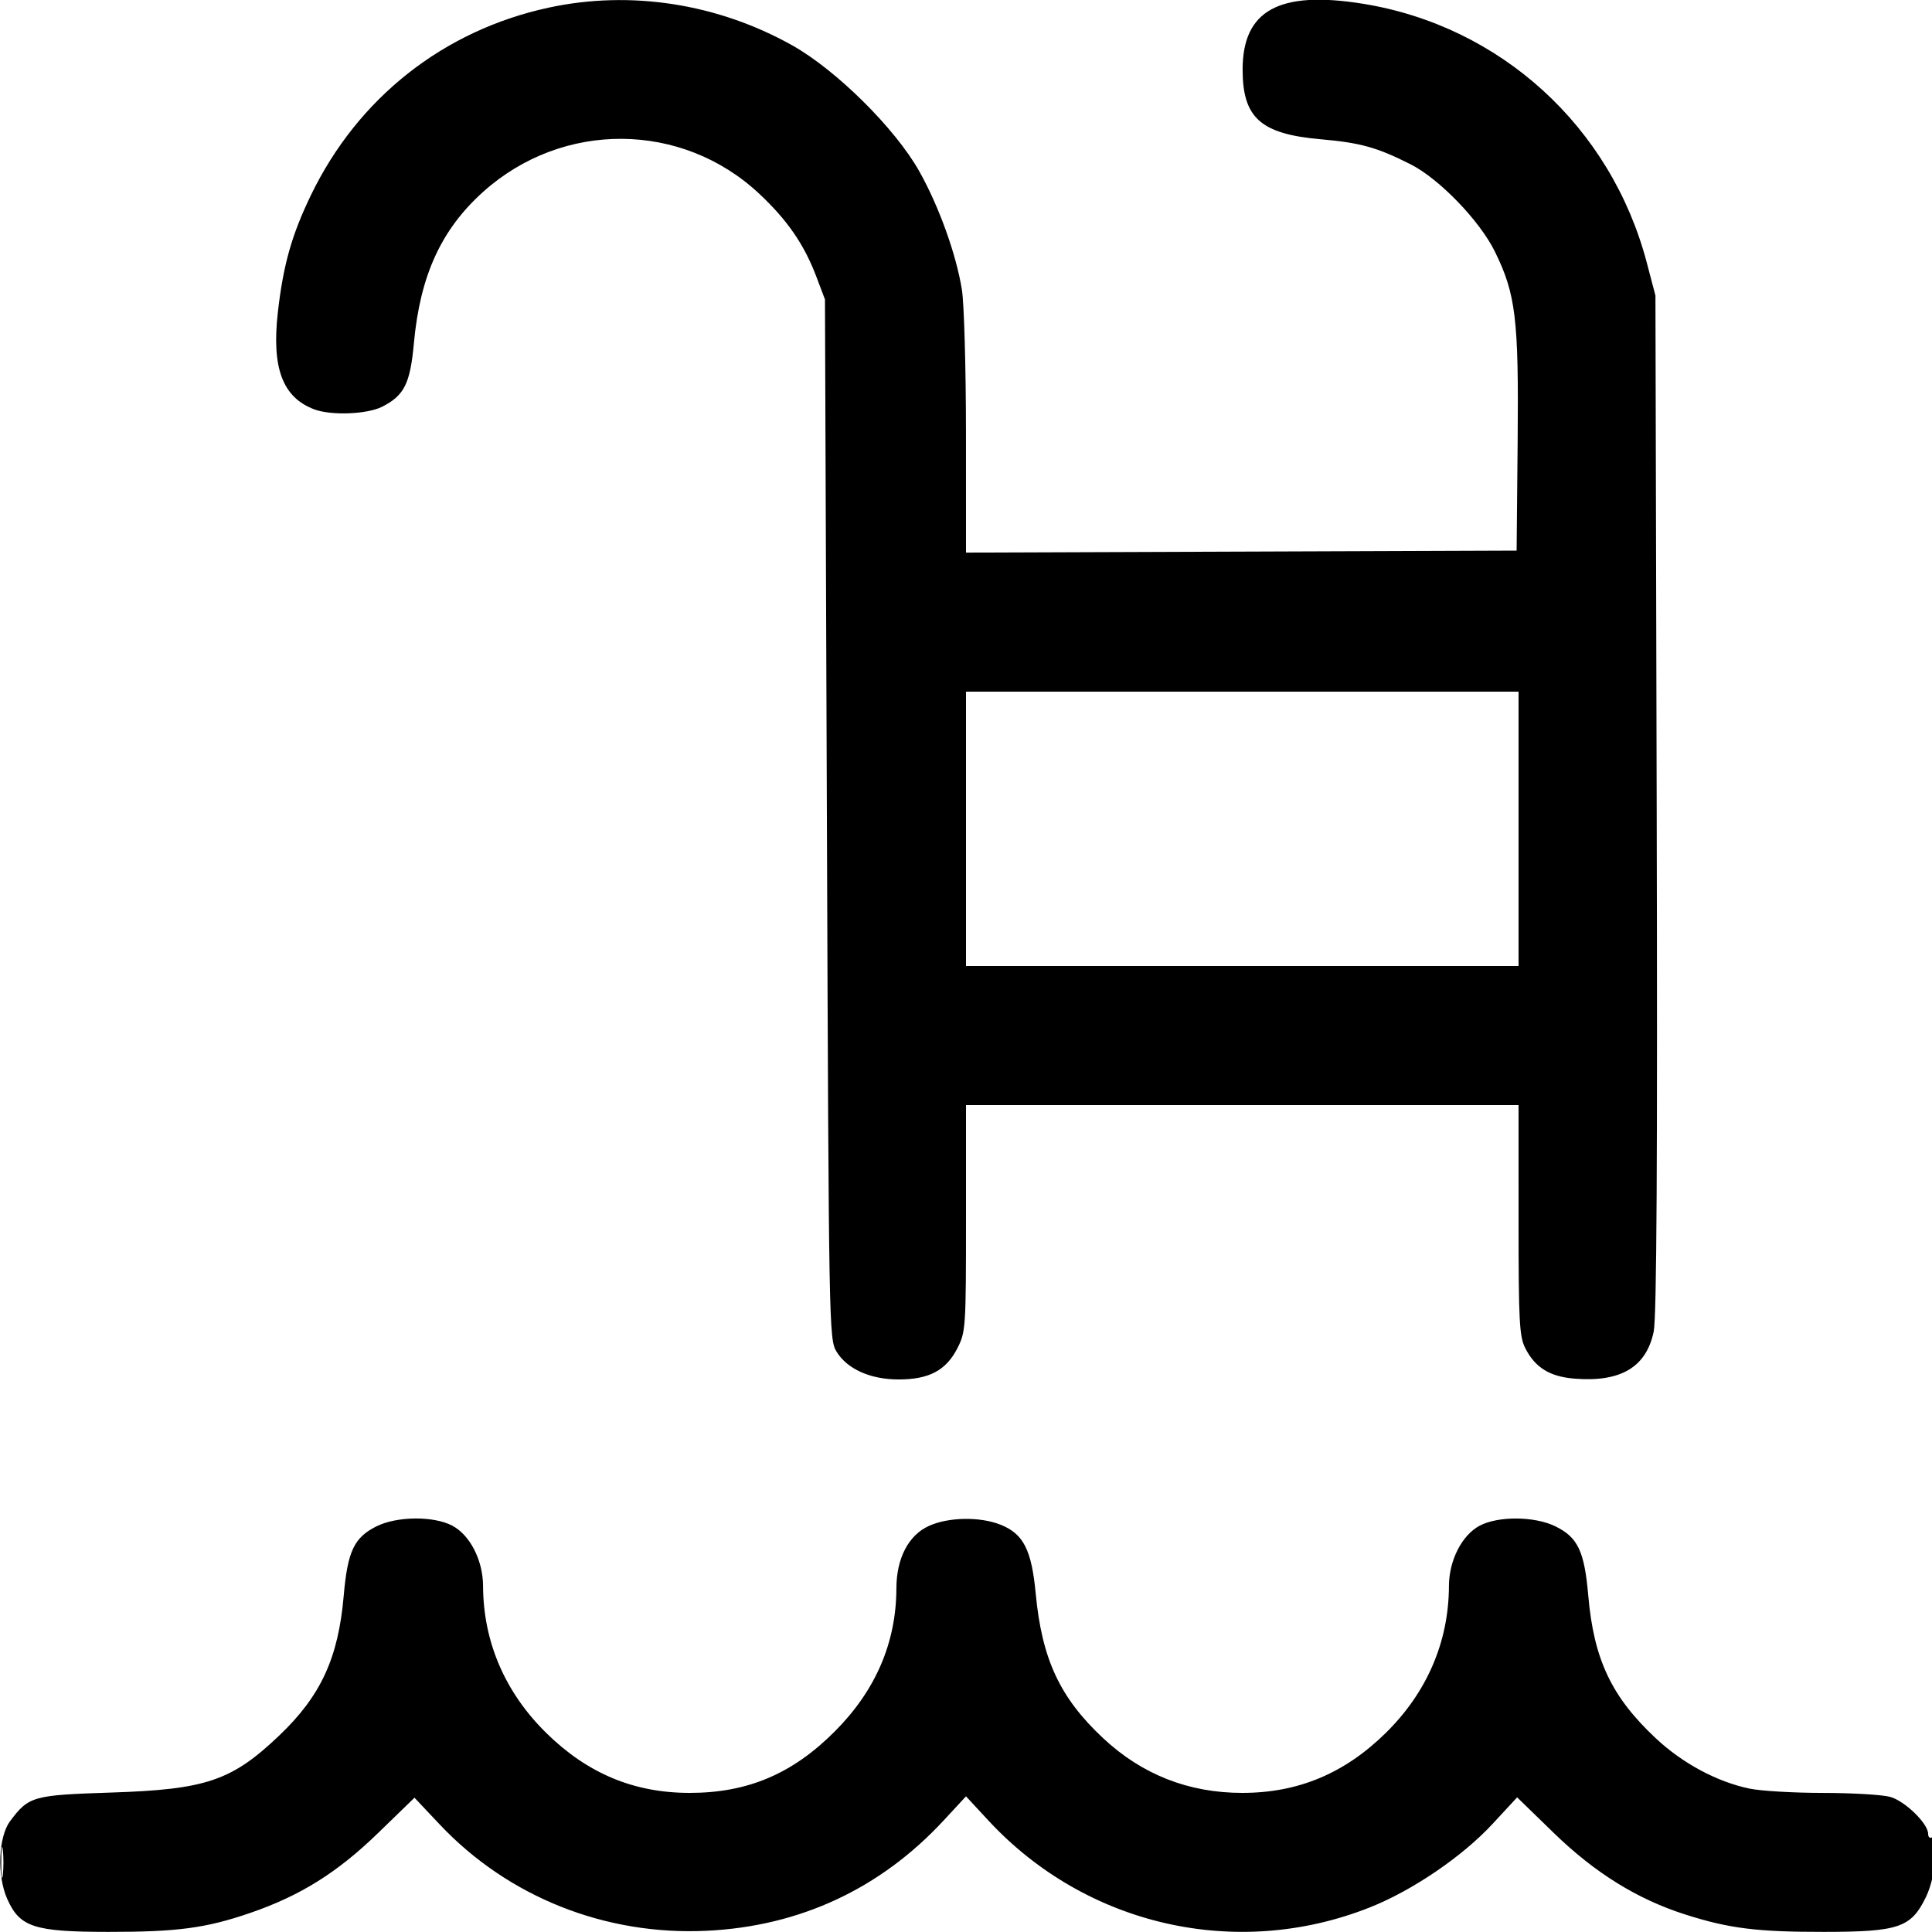 <svg xmlns="http://www.w3.org/2000/svg" viewBox="0 0 500 500" version="1.1">
	<path d="M 142 1.977 C 114.780 7.857, 92.648 25.310, 80.471 50.500 C 75.501 60.779, 73.299 68.574, 71.909 80.808 C 70.271 95.226, 73.121 102.840, 81.315 105.936 C 85.702 107.594, 95.045 107.229, 98.929 105.248 C 104.624 102.344, 106.157 99.272, 107.113 88.839 C 108.718 71.336, 114.170 59.413, 125.030 49.658 C 145.602 31.180, 176.431 31.375, 196.460 50.112 C 203.772 56.951, 208.129 63.279, 211.291 71.652 L 213.500 77.500 214 212 C 214.490 343.775, 214.540 346.566, 216.478 349.771 C 219.218 354.303, 225.227 357, 232.581 357 C 240.424 357, 244.825 354.669, 247.750 348.964 C 249.932 344.708, 250 343.694, 250 315.288 L 250 286 321.500 286 L 393 286 393.002 315.750 C 393.003 342.097, 393.203 345.892, 394.752 348.929 C 397.299 353.925, 401.058 356.257, 407.412 356.784 C 419.398 357.778, 426.062 353.837, 427.975 344.621 C 428.746 340.905, 428.975 300.477, 428.748 207.922 L 428.426 76.500 426.192 68 C 416.946 32.804, 388.354 6.719, 352.722 0.971 C 331.067 -2.522, 321.588 2.662, 321.588 18 C 321.588 30.490, 326.266 34.675, 341.745 36.034 C 352.108 36.945, 356.367 38.130, 365.071 42.528 C 372.465 46.263, 382.954 57.126, 386.875 65.109 C 392.296 76.143, 393.064 82.553, 392.766 114.261 L 392.500 142.500 321.250 142.757 L 250 143.013 249.992 112.257 C 249.988 95.340, 249.516 78.575, 248.942 75 C 247.464 65.787, 242.985 53.347, 237.879 44.278 C 231.642 33.199, 216.389 18.095, 205 11.720 C 185.668 0.898, 163.131 -2.588, 142 1.977 M 250 214.500 L 250 250 321.500 250 L 393 250 393 214.500 L 393 179 321.500 179 L 250 179 250 214.500 M 97.467 394.998 C 91.649 397.878, 89.956 401.447, 88.958 412.939 C 87.553 429.111, 83.034 438.905, 72.233 449.184 C 59.954 460.869, 53.334 463.115, 28.813 463.909 C 8.479 464.568, 7.430 464.865, 2.608 471.323 C -0.433 475.397, -0.811 485.378, 1.849 491.392 C 5.103 498.748, 8.774 499.953, 28 499.970 C 45.900 499.987, 53.282 499.004, 64.722 495.078 C 77.689 490.629, 87.298 484.626, 97.863 474.373 L 107.268 465.246 113.798 472.169 C 131.534 490.970, 156.690 500.970, 183 499.679 C 207.058 498.499, 227.880 488.782, 244.250 471.098 L 250 464.886 255.750 471.098 C 281.034 498.413, 320.063 507.312, 354.538 493.625 C 365.535 489.259, 378.443 480.479, 386.227 472.072 L 392.635 465.151 402.076 474.325 C 412.771 484.719, 423.758 491.531, 436.214 495.492 C 447.523 499.088, 454.703 499.987, 472 499.970 C 491.470 499.952, 494.609 498.874, 498.467 490.877 C 501.050 485.522, 502.184 474.150, 500 475.500 C 499.450 475.840, 499 475.432, 499 474.594 C 499 471.934, 492.996 466.093, 489.168 465.030 C 487.150 464.470, 479.335 464.009, 471.799 464.006 C 464.264 464.003, 455.714 463.503, 452.799 462.895 C 444.360 461.135, 435.464 456.366, 428.540 449.888 C 417.066 439.155, 412.478 429.466, 411.042 412.939 C 410.040 401.402, 408.328 397.821, 402.456 394.979 C 397.113 392.392, 387.772 392.318, 382.984 394.824 C 378.363 397.243, 375.006 403.804, 374.983 410.462 C 374.933 424.906, 369.297 438.006, 358.618 448.500 C 347.950 458.984, 335.937 464, 321.500 464 C 307.622 464, 295.552 459.254, 285.489 449.840 C 274.302 439.376, 269.648 429.395, 268.043 412.426 C 266.970 401.083, 264.872 396.966, 258.961 394.601 C 253.631 392.468, 245.469 392.604, 240.394 394.909 C 235.114 397.307, 232.006 403.277, 231.985 411.066 C 231.947 425.105, 226.622 437.478, 216.055 448.080 C 205.092 459.079, 193.483 464, 178.500 464 C 164.063 464, 152.050 458.984, 141.382 448.500 C 130.703 438.006, 125.067 424.906, 125.017 410.462 C 124.994 403.804, 121.637 397.243, 117.016 394.824 C 112.197 392.302, 102.744 392.386, 97.467 394.998 M 0.320 482 C 0.320 485.575, 0.502 487.038, 0.723 485.250 C 0.945 483.462, 0.945 480.538, 0.723 478.750 C 0.502 476.962, 0.320 478.425, 0.320 482" stroke="none" fill="currentColor" fill-rule="evenodd"></path>
</svg>